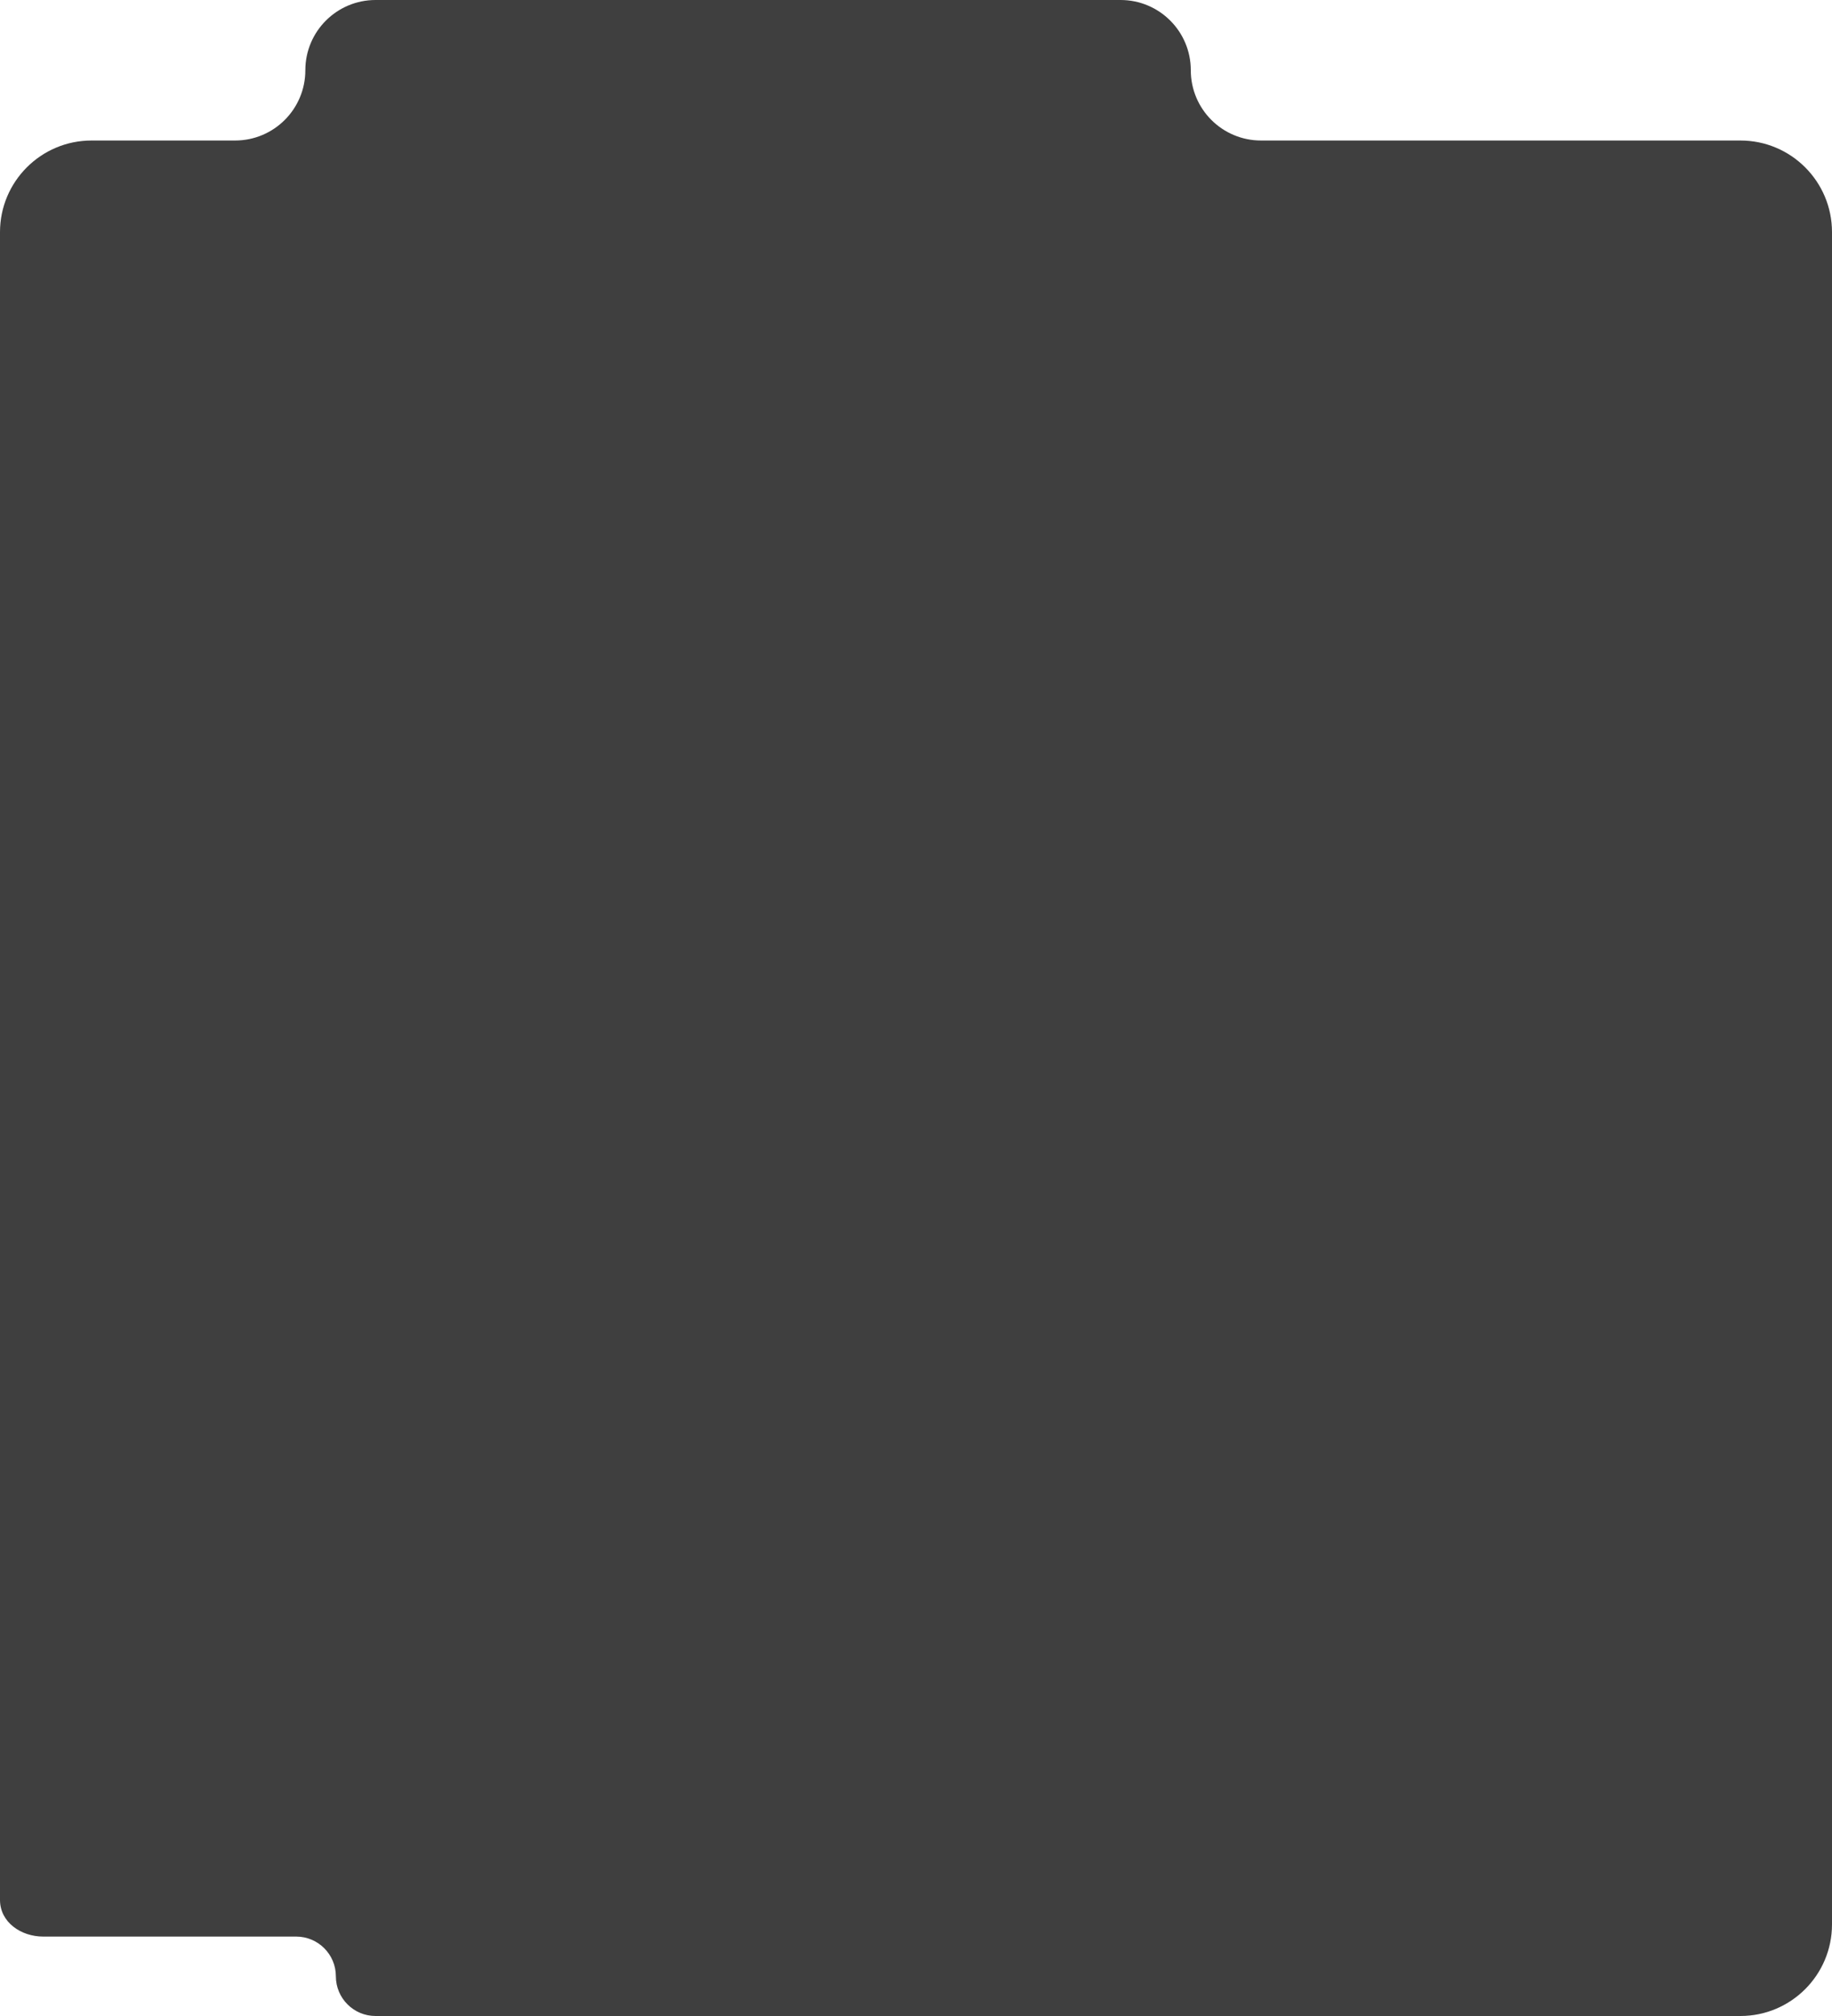 <?xml version="1.0" encoding="UTF-8"?> <svg xmlns="http://www.w3.org/2000/svg" width="600" height="660" viewBox="0 0 600 660" fill="none"><path fill-rule="evenodd" clip-rule="evenodd" d="M390 23C390 10.297 379.703 0 367 0H123C110.297 0 100 10.297 100 23V23C100 35.703 89.703 46 77 46H30C13.431 46 0 59.431 0 76V622V622C0 629.289 6.852 634 14.141 634H97C104.18 634 110 639.82 110 647V647C110 654.18 115.82 660 123 660H570C586.569 660 600 646.569 600 630V76C600 59.431 586.569 46 570 46H413C400.297 46 390 35.703 390 23V23Z" fill="#3F3F3F"></path></svg> 